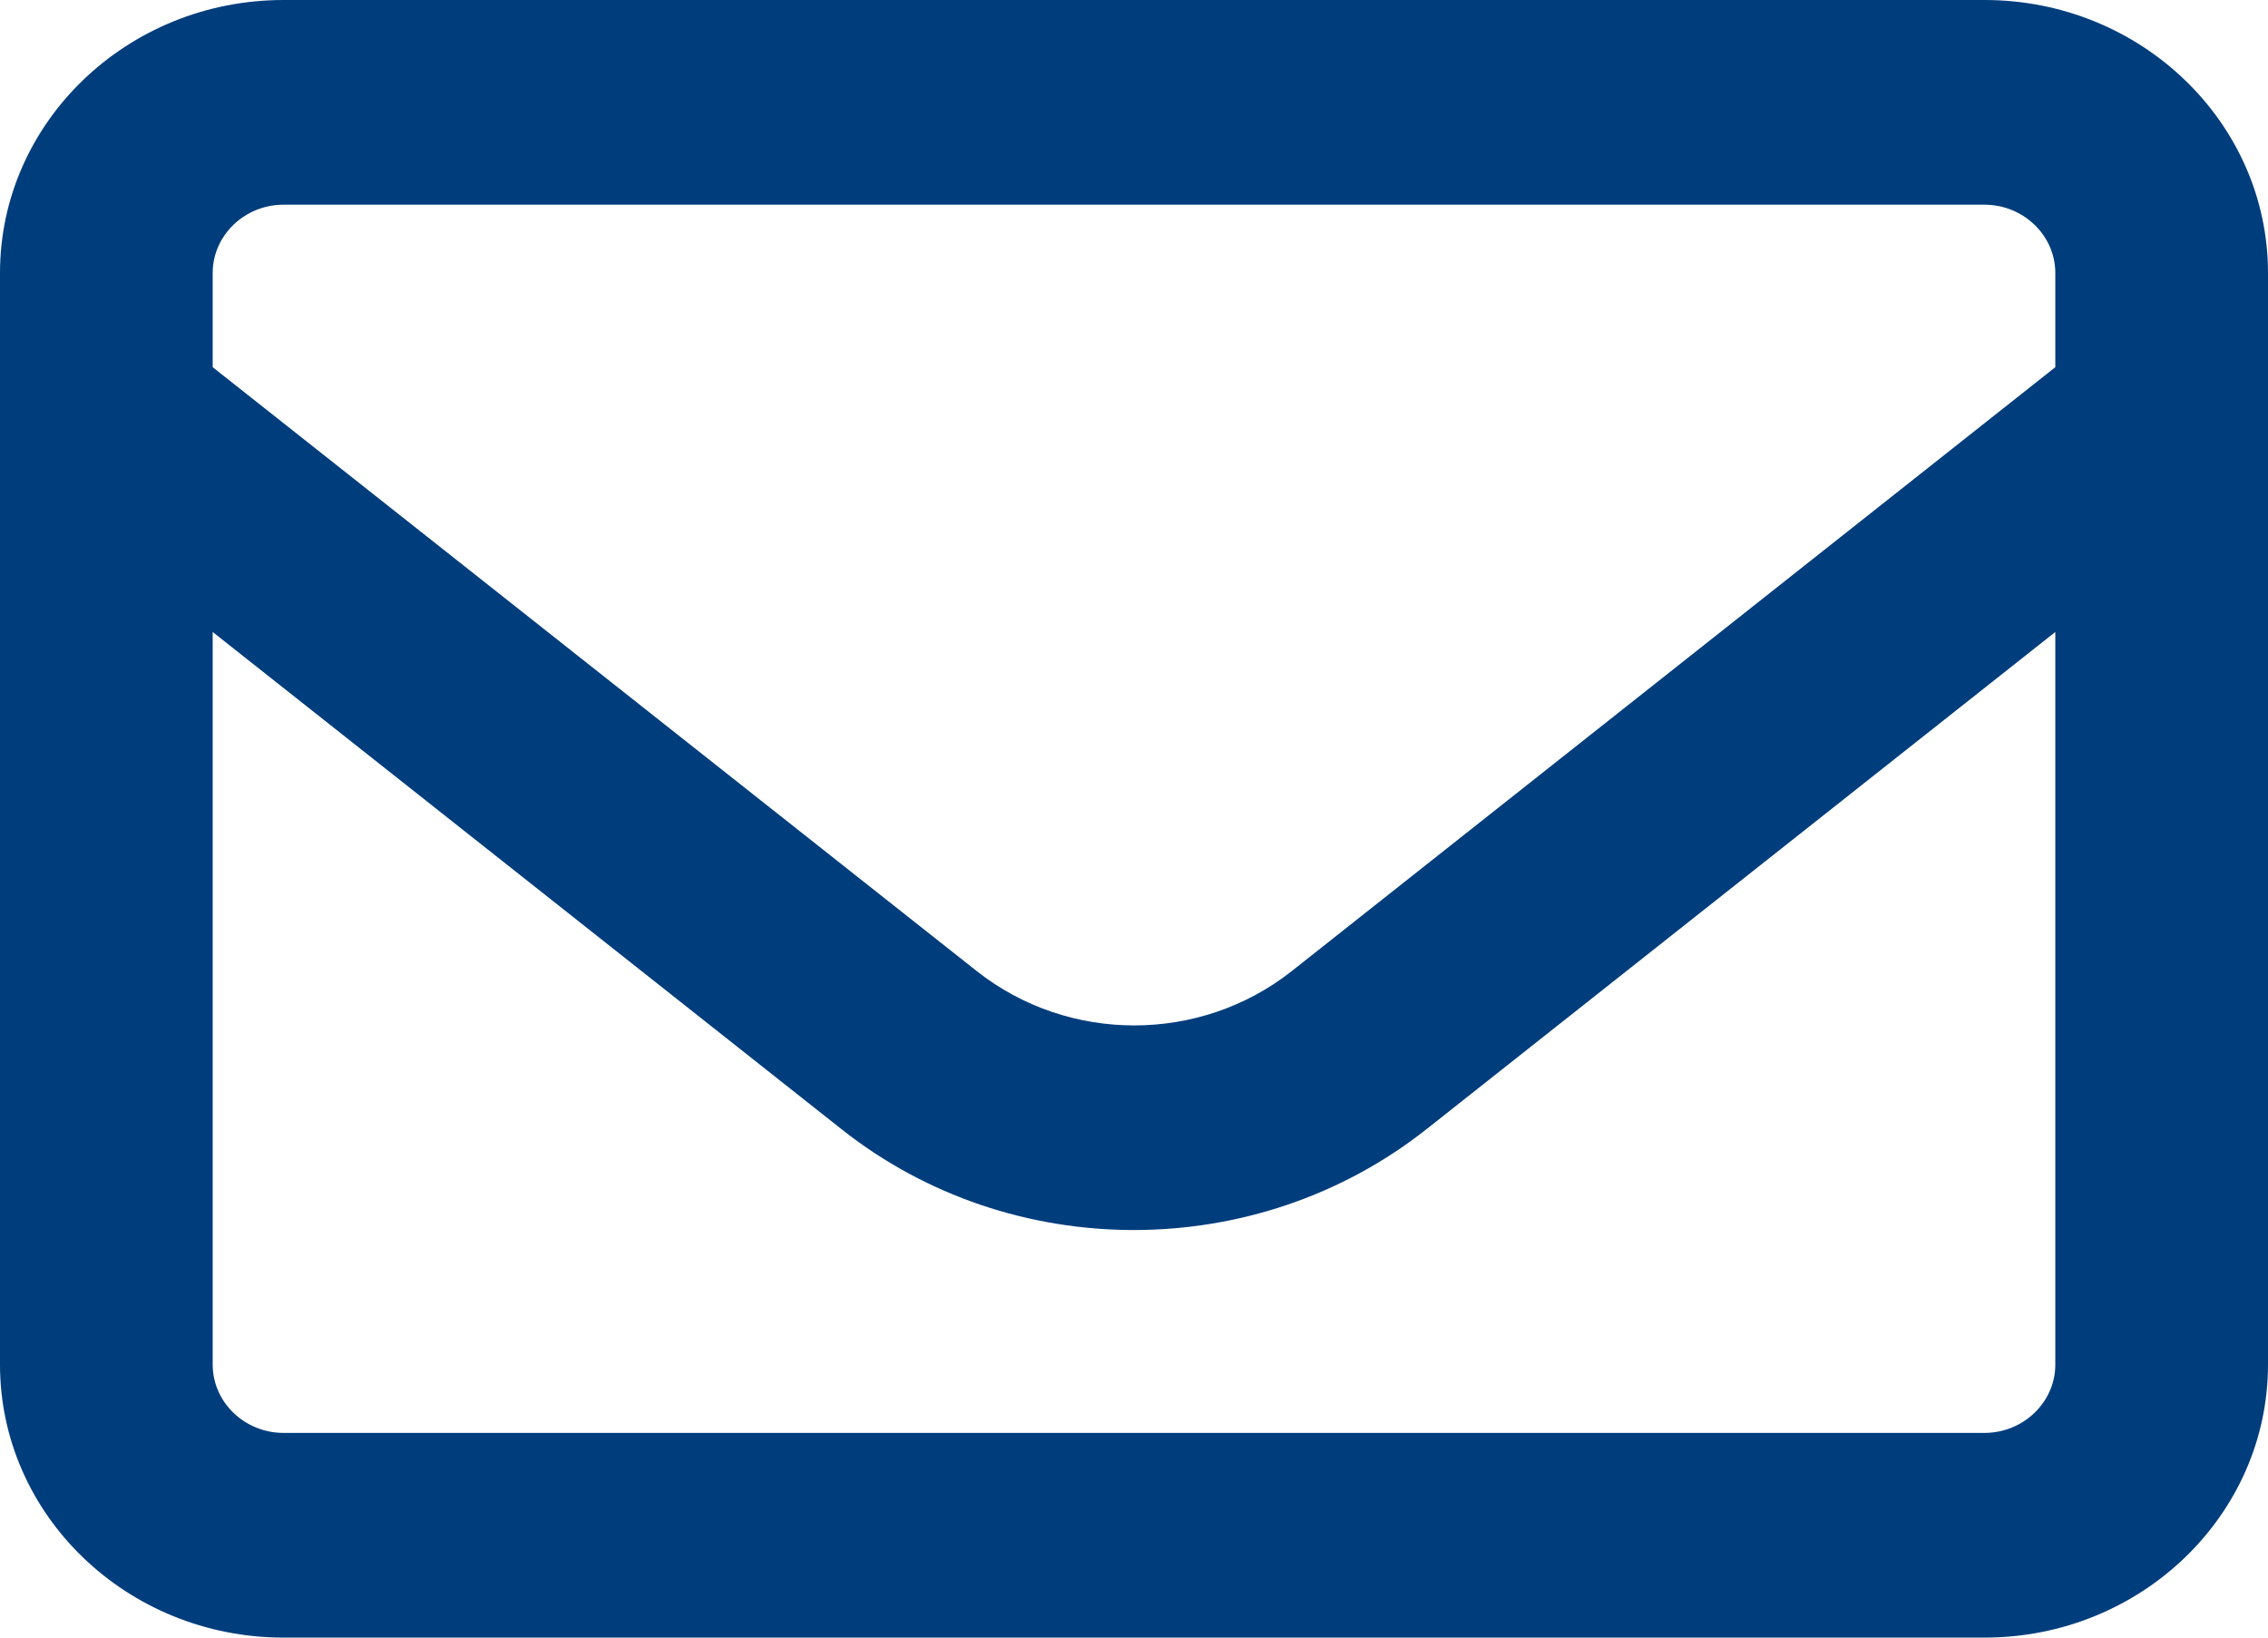 <?xml version="1.0" encoding="UTF-8"?>
<svg width="18px" height="13px" viewBox="0 0 18 13" version="1.1" xmlns="http://www.w3.org/2000/svg" xmlns:xlink="http://www.w3.org/1999/xlink">
    <title>Shape</title>
    <g id="Design" stroke="none" stroke-width="1" fill="none" fill-rule="evenodd">
        <g id="Homepage-V1-3_1920px" transform="translate(-1891, -445)" fill="#003D7C" fill-rule="nonzero">
            <g id="Group-13" transform="translate(1880, 375)">
                <path d="M13.25,71.625 C12.941,71.625 12.688,71.869 12.688,72.167 L12.688,72.915 L18.752,77.709 C19.48,78.284 20.524,78.284 21.252,77.709 L27.312,72.915 L27.312,72.167 C27.312,71.869 27.059,71.625 26.75,71.625 L13.25,71.625 Z M12.688,75.017 L12.688,80.833 C12.688,81.131 12.941,81.375 13.25,81.375 L26.75,81.375 C27.059,81.375 27.312,81.131 27.312,80.833 L27.312,75.017 L22.32,78.965 C20.97,80.031 19.026,80.031 17.68,78.965 L12.688,75.017 Z M11,72.167 C11,70.972 12.009,70 13.25,70 L26.75,70 C27.991,70 29,70.972 29,72.167 L29,80.833 C29,82.028 27.991,83 26.75,83 L13.25,83 C12.009,83 11,82.028 11,80.833 L11,72.167 Z" id="Shape"></path>
            </g>
        </g>
    </g>
</svg>